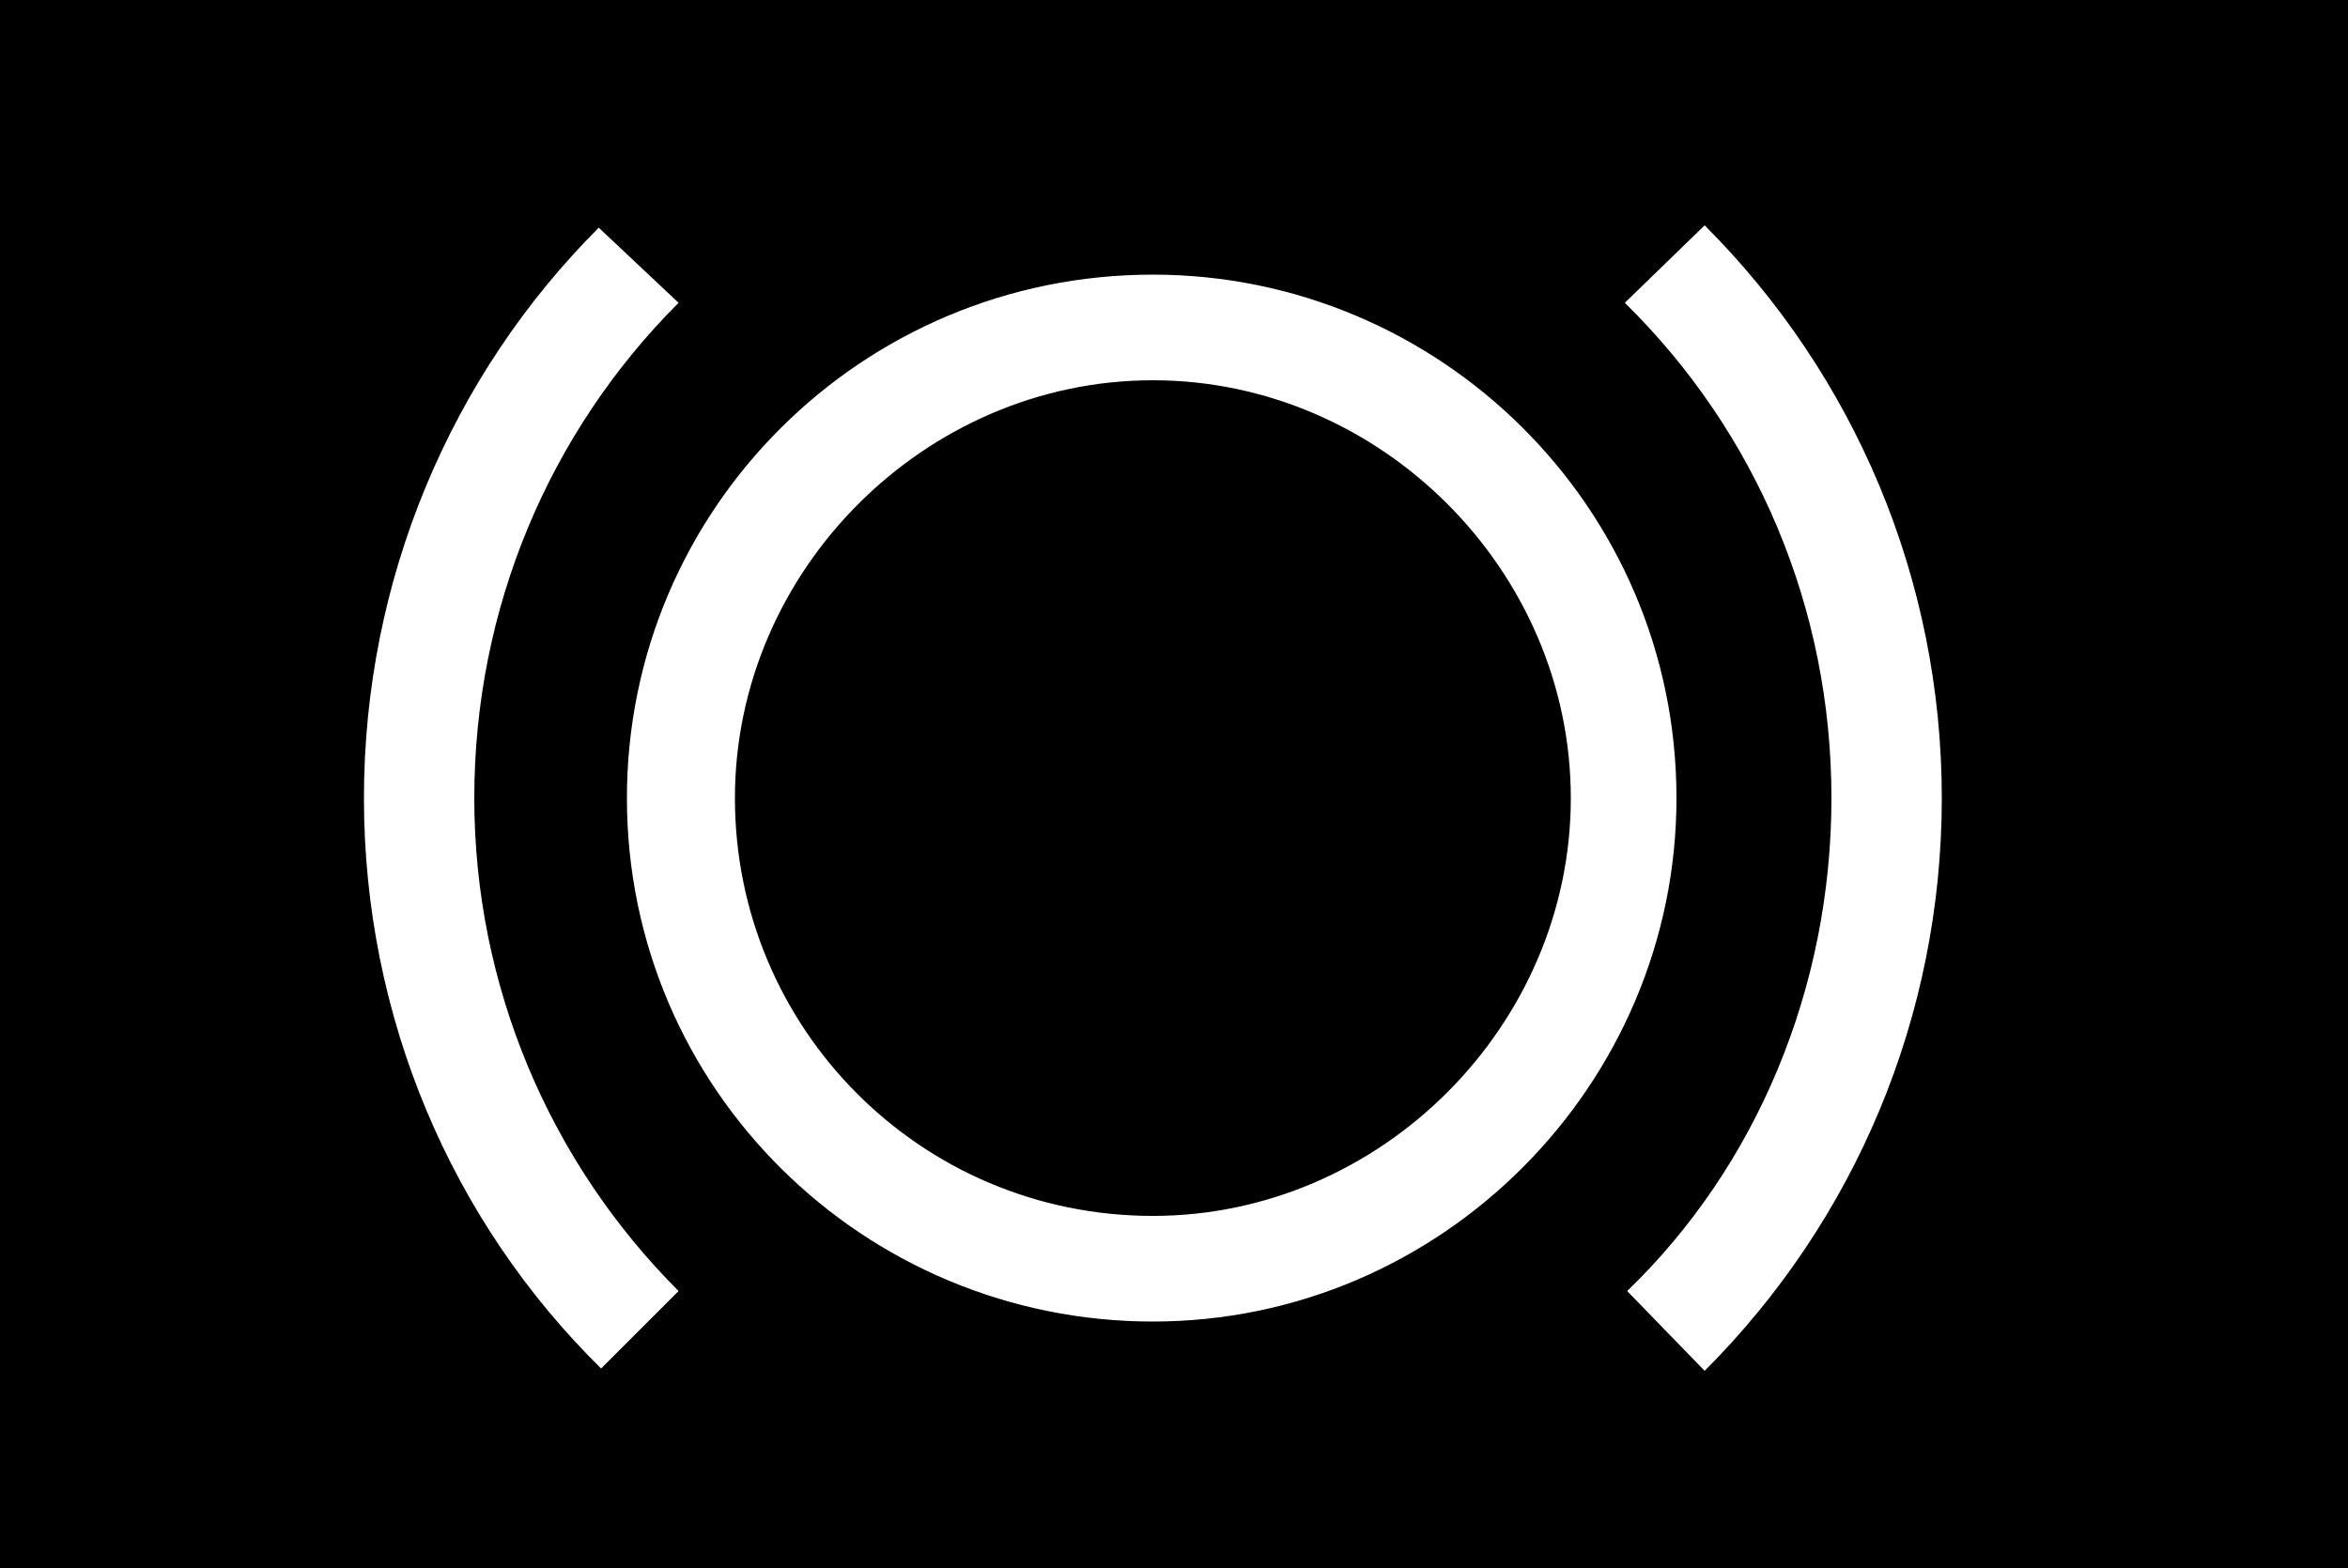 <?xml version="1.0" encoding="UTF-8" standalone="no"?>
<svg
   version="1.1"
   viewBox="0 0 1000 668"
   id="svg6"
   sodipodi:docname="U+E128_NuN-N.svg"
   width="1000"
   height="668"
   xmlns:inkscape="http://www.inkscape.org/namespaces/inkscape"
   xmlns:sodipodi="http://sodipodi.sourceforge.net/DTD/sodipodi-0.dtd"
   xmlns="http://www.w3.org/2000/svg"
   xmlns:svg="http://www.w3.org/2000/svg">
  <defs
     id="defs10" />
  <sodipodi:namedview
     id="namedview8"
     pagecolor="#ffffff"
     bordercolor="#666666"
     borderopacity="1.0"
     inkscape:pageshadow="2"
     inkscape:pageopacity="0.0"
     inkscape:pagecheckerboard="0" />
  <g
     transform="matrix(1,0,0,-1,-10,569)"
     id="g4">
    <path
       fill="currentColor"
       d="M 10,569 H 1010 V -99 H 10 Z M 736,473 702,440 C 758,385 790,310 790,229 790,148 758,72 703,19 l 33,-34 c 64,64 101,151 101,244 0,93 -37,180 -101,244 z M 165,229 c 0,-93 37,-180 101,-243 l 33,33 c -55,55 -87,130 -87,210 0,81 32,156 87,211 l -34,32 C 202,409 165,322 165,229 Z M 501,452 C 377,452 277,352 277,229 277,105 378,6 501,6 624,6 724,107 724,229 724,353 623,452 501,452 Z m 0,-401 c -99,0 -178,80 -178,178 0,97 81,178 178,178 97,0 178,-81 178,-178 C 679,132 598,51 501,51 Z"
       id="path2" />
  </g>
</svg>

